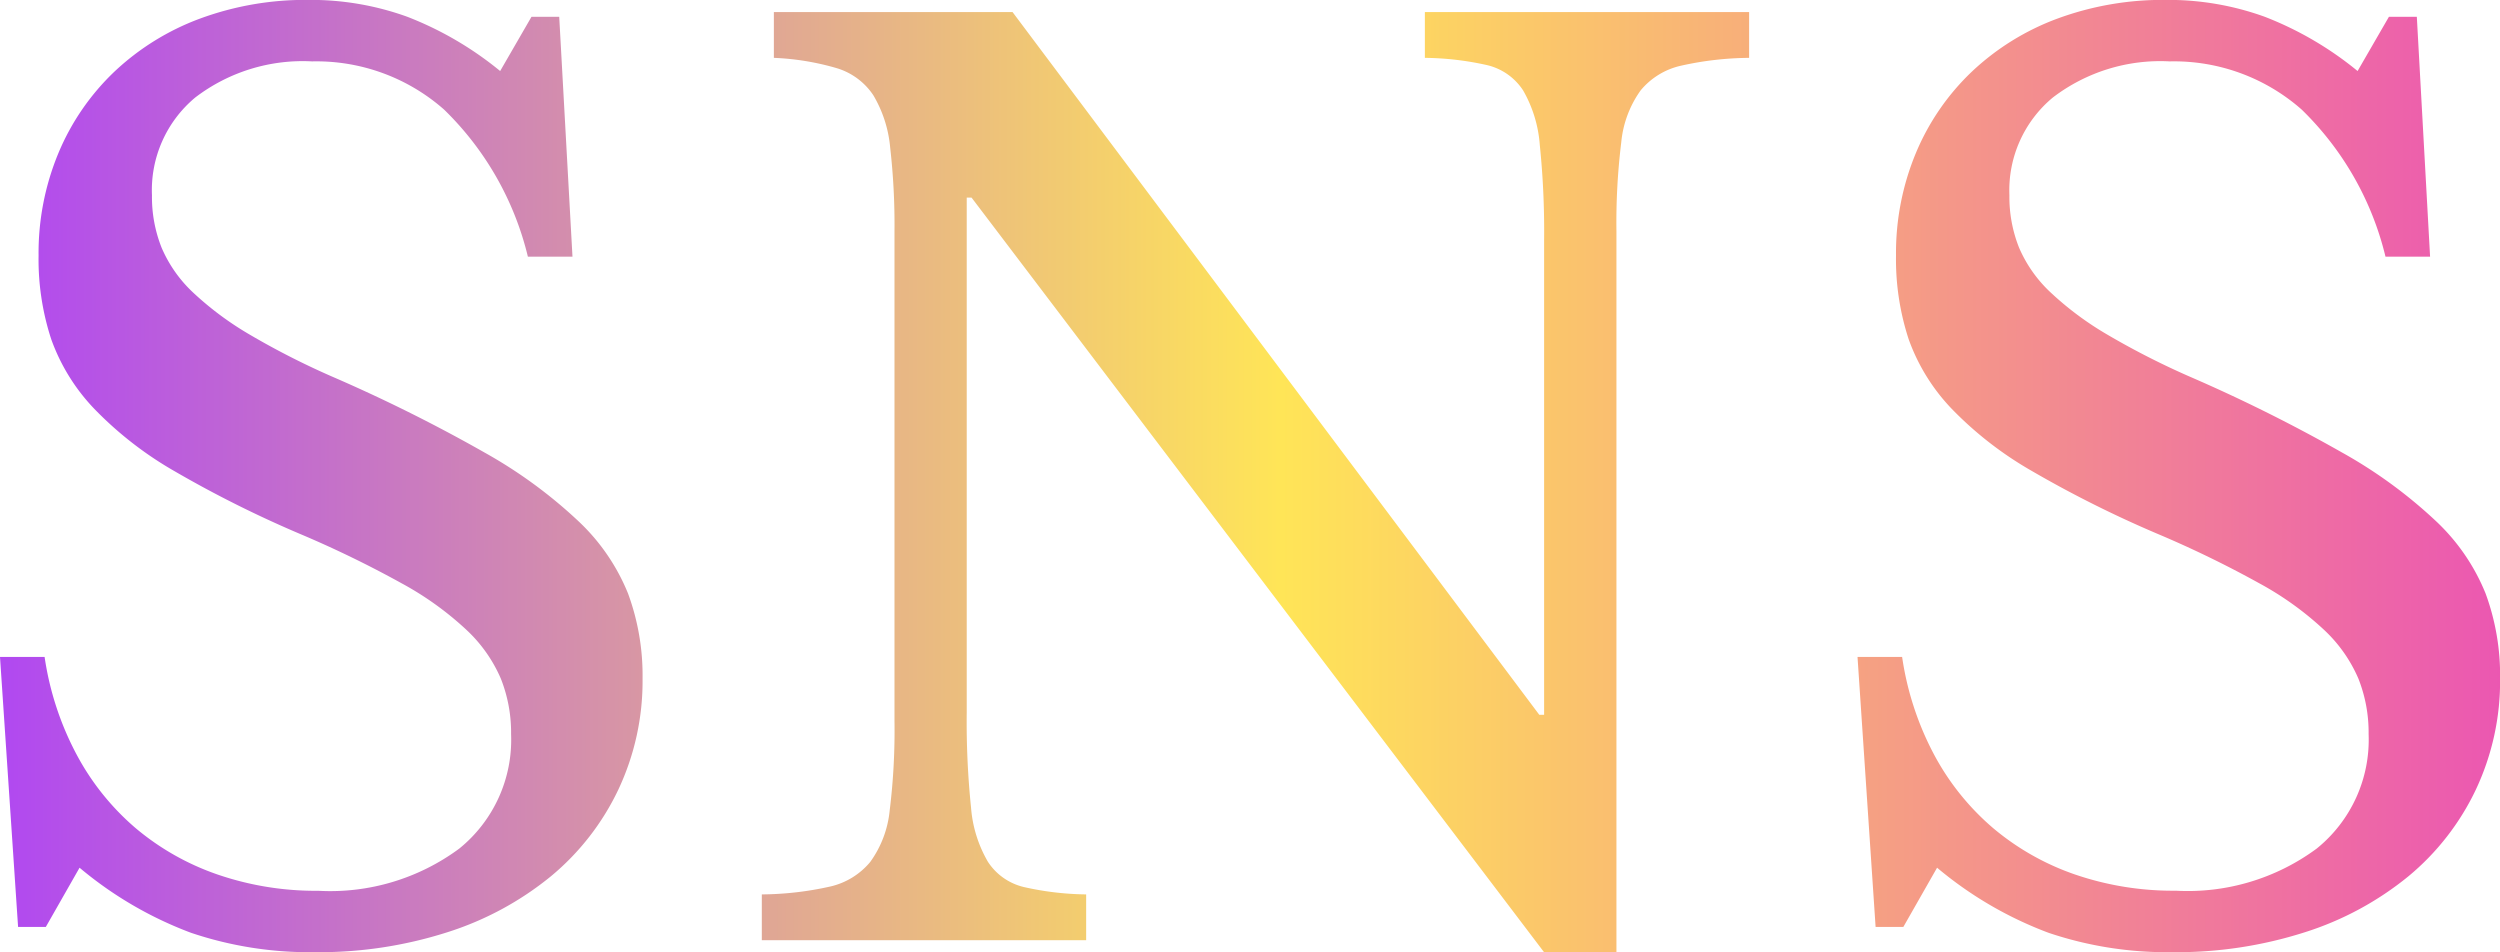 <svg xmlns="http://www.w3.org/2000/svg" width="116.144" height="44.24"><defs><linearGradient id="a" y1=".5" x2="1" y2=".5" gradientUnits="objectBoundingBox"><stop offset="0" stop-color="#b047f2"/><stop offset=".512" stop-color="#ffe557"/><stop offset="1" stop-color="#eb56b2"/></linearGradient></defs><path data-name="パス 1478" d="M-57.96-13.16h2.072A13.947 13.947 0 00-54.4-8.624a11.773 11.773 0 002.74 3.416 11.938 11.938 0 003.808 2.156 14.038 14.038 0 004.676.756 10.082 10.082 0 006.552-1.96 6.5 6.5 0 002.408-5.32 6.8 6.8 0 00-.476-2.576 6.74 6.74 0 00-1.6-2.268 14.634 14.634 0 00-3-2.156 49.62 49.62 0 00-4.732-2.3 52.61 52.61 0 01-5.824-2.912 16.777 16.777 0 01-3.744-2.912 9.108 9.108 0 01-1.988-3.22 11.926 11.926 0 01-.588-3.892 12.091 12.091 0 01.924-4.76 11.137 11.137 0 012.6-3.78 11.713 11.713 0 013.976-2.464 14.145 14.145 0 015.04-.868 13.181 13.181 0 014.592.784 15.77 15.77 0 014.312 2.52l1.456-2.52h1.288l.616 11.144h-2.072a14.147 14.147 0 00-3.892-6.832 8.97 8.97 0 00-6.132-2.24 8.219 8.219 0 00-5.432 1.68 5.6 5.6 0 00-2.008 4.54 6.363 6.363 0 00.448 2.436A6.189 6.189 0 00-49-30.1a14.6 14.6 0 002.632 1.96 36.339 36.339 0 004.032 2.04 73.472 73.472 0 016.888 3.444 22.075 22.075 0 014.368 3.196 9.489 9.489 0 012.3 3.36 11.017 11.017 0 01.672 3.948A11.828 11.828 0 01-29.232-7a11.79 11.79 0 01-3.136 4.032 14.557 14.557 0 01-4.816 2.6 19.564 19.564 0 01-6.16.924 17.231 17.231 0 01-5.74-.9 17.678 17.678 0 01-5.18-3.024l-1.568 2.752h-1.288zM13.776.56l-26.6-35.06h-.224v23.912a38.906 38.906 0 00.2 4.424 5.9 5.9 0 00.784 2.52 2.748 2.748 0 001.68 1.176 13.743 13.743 0 002.884.34V0h-15.068v-2.128a14.91 14.91 0 003.168-.364 3.393 3.393 0 001.872-1.148 4.894 4.894 0 00.9-2.38 30.447 30.447 0 00.224-4.172v-22.736a31.785 31.785 0 00-.2-3.892 5.759 5.759 0 00-.784-2.436 3.119 3.119 0 00-1.708-1.26 12.1 12.1 0 00-2.912-.476v-2.128h11.088l24.472 32.648h.224v-22.064a39.039 39.039 0 00-.2-4.4 5.952 5.952 0 00-.776-2.544 2.748 2.748 0 00-1.68-1.176 13.743 13.743 0 00-2.884-.336v-2.128H23.3v2.128a14.91 14.91 0 00-3.164.364 3.393 3.393 0 00-1.876 1.148 4.934 4.934 0 00-.9 2.408 30.558 30.558 0 00-.224 4.144V.56zm14.56-13.72h2.072a13.947 13.947 0 001.484 4.536 11.773 11.773 0 002.744 3.416 11.938 11.938 0 003.808 2.156 14.038 14.038 0 004.676.752 10.082 10.082 0 006.552-1.96 6.5 6.5 0 002.408-5.32 6.8 6.8 0 00-.476-2.576 6.74 6.74 0 00-1.6-2.268 14.634 14.634 0 00-3-2.156 49.62 49.62 0 00-4.732-2.3 52.61 52.61 0 01-5.824-2.912A16.777 16.777 0 0132.7-24.7a9.108 9.108 0 01-1.988-3.22 11.926 11.926 0 01-.588-3.892 12.091 12.091 0 01.924-4.76 11.137 11.137 0 012.6-3.78 11.713 11.713 0 013.976-2.464 14.145 14.145 0 015.04-.868 13.181 13.181 0 014.592.784 15.77 15.77 0 014.312 2.52l1.456-2.52h1.296l.616 11.144h-2.072a14.147 14.147 0 00-3.892-6.832 8.97 8.97 0 00-6.132-2.24 8.219 8.219 0 00-5.432 1.68 5.6 5.6 0 00-2.016 4.536 6.363 6.363 0 00.448 2.436A6.189 6.189 0 0037.3-30.1a14.6 14.6 0 002.632 1.96 36.339 36.339 0 004.028 2.04 73.472 73.472 0 016.888 3.444 22.075 22.075 0 014.368 3.192 9.489 9.489 0 012.3 3.36 11.017 11.017 0 01.672 3.948A11.828 11.828 0 0157.064-7a11.79 11.79 0 01-3.136 4.032 14.557 14.557 0 01-4.816 2.6 19.564 19.564 0 01-6.16.924 17.231 17.231 0 01-5.74-.9 17.678 17.678 0 01-5.18-3.024L30.464-.616h-1.288z" transform="translate(57.96 43.68)" fill="url(#a)"/></svg>
